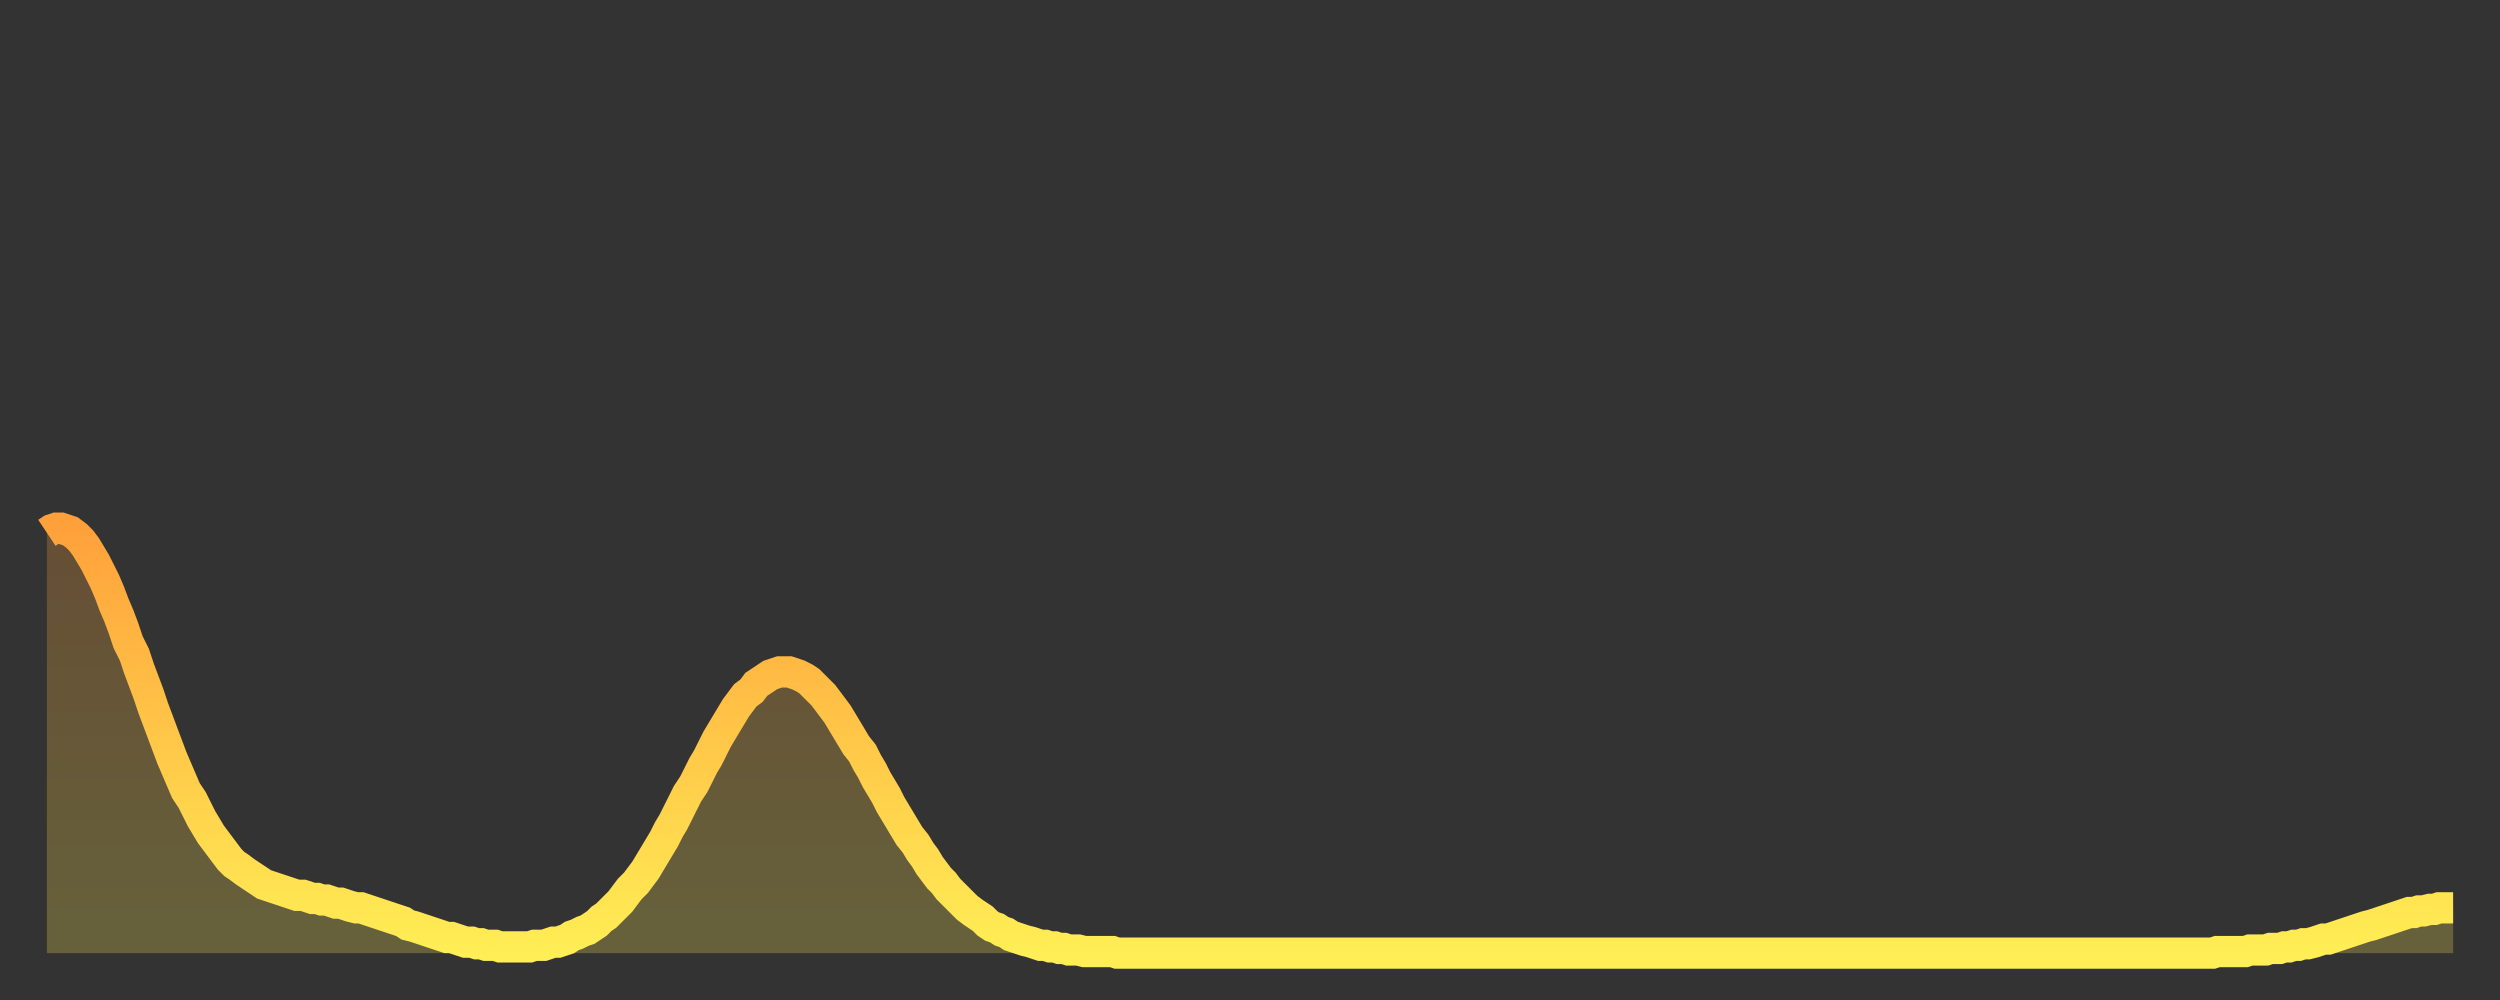 <?xml version="1.0" encoding="utf-8" ?>
<svg baseProfile="full" height="64" version="1.1" width="160" xmlns="http://www.w3.org/2000/svg" xmlns:ev="http://www.w3.org/2001/xml-events" xmlns:xlink="http://www.w3.org/1999/xlink"><rect width="100%" height="100%" fill="#333333" stroke="none"/><defs><linearGradient id="id1342534" x1="0" x2="0" y1="0" y2="1"><stop offset="0%" stop-color="#ffa13b" /><stop offset="50%" stop-color="#ffc748" /><stop offset="100%" stop-color="#ffee55" /></linearGradient></defs><g transform="translate(3,3)"><g><path d="M 0.0 31.1 0.3 30.9 0.6 30.8 0.9 30.8 1.2 30.9 1.5 31.0 1.9 31.3 2.2 31.6 2.5 32.0 2.8 32.5 3.1 33.0 3.4 33.6 3.7 34.2 4.0 34.9 4.3 35.7 4.6 36.4 4.9 37.2 5.2 38.1 5.6 38.9 5.9 39.8 6.2 40.6 6.5 41.4 6.8 42.3 7.1 43.1 7.4 43.9 7.7 44.7 8.0 45.5 8.3 46.2 8.6 46.9 8.9 47.6 9.3 48.2 9.6 48.8 9.9 49.4 10.2 49.9 10.5 50.4 10.8 50.8 11.1 51.2 11.4 51.6 11.7 52.0 12.0 52.3 12.3 52.5 12.7 52.8 13.0 53.0 13.3 53.2 13.6 53.4 13.9 53.6 14.2 53.7 14.5 53.8 14.8 53.9 15.1 54.0 15.4 54.1 15.7 54.2 16.0 54.3 16.4 54.3 16.7 54.4 17.0 54.5 17.3 54.5 17.6 54.6 17.9 54.6 18.2 54.7 18.5 54.8 18.8 54.8 19.1 54.9 19.4 55.0 19.8 55.1 20.1 55.1 20.4 55.2 20.7 55.3 21.0 55.4 21.3 55.5 21.6 55.6 21.9 55.7 22.2 55.8 22.5 55.9 22.8 56.0 23.1 56.2 23.5 56.3 23.8 56.4 24.1 56.5 24.4 56.6 24.7 56.7 25.0 56.8 25.3 56.9 25.6 57.0 25.9 57.0 26.2 57.1 26.5 57.2 26.8 57.3 27.2 57.3 27.5 57.4 27.8 57.4 28.1 57.5 28.4 57.5 28.7 57.5 29.0 57.6 29.3 57.6 29.6 57.6 29.9 57.6 30.2 57.6 30.6 57.6 30.9 57.6 31.2 57.5 31.5 57.5 31.8 57.5 32.1 57.4 32.4 57.3 32.7 57.3 33.0 57.2 33.3 57.1 33.6 56.9 33.9 56.8 34.3 56.6 34.6 56.5 34.9 56.3 35.2 56.1 35.5 55.8 35.8 55.6 36.1 55.3 36.4 55.0 36.7 54.7 37.0 54.3 37.3 53.9 37.7 53.5 38.0 53.1 38.3 52.7 38.6 52.2 38.9 51.7 39.2 51.2 39.5 50.7 39.8 50.1 40.1 49.6 40.4 49.0 40.7 48.4 41.0 47.8 41.4 47.2 41.7 46.6 42.0 46.0 42.3 45.5 42.6 44.9 42.9 44.3 43.2 43.8 43.5 43.3 43.8 42.8 44.1 42.3 44.4 41.9 44.7 41.5 45.1 41.2 45.4 40.8 45.7 40.6 46.0 40.4 46.3 40.2 46.6 40.1 46.9 40.0 47.2 40.0 47.5 40.0 47.8 40.1 48.1 40.2 48.5 40.4 48.8 40.6 49.1 40.9 49.4 41.2 49.7 41.5 50.0 41.9 50.3 42.3 50.6 42.7 50.9 43.2 51.2 43.7 51.5 44.2 51.8 44.7 52.2 45.2 52.5 45.8 52.8 46.3 53.1 46.9 53.4 47.4 53.7 47.9 54.0 48.5 54.3 49.0 54.6 49.5 54.9 50.0 55.2 50.5 55.6 51.0 55.9 51.5 56.2 51.9 56.5 52.4 56.8 52.8 57.1 53.2 57.4 53.5 57.7 53.9 58.0 54.2 58.3 54.5 58.6 54.8 58.9 55.1 59.3 55.4 59.6 55.6 59.9 55.8 60.2 56.1 60.5 56.3 60.8 56.4 61.1 56.6 61.4 56.7 61.7 56.9 62.0 57.0 62.3 57.1 62.6 57.2 63.0 57.3 63.3 57.4 63.6 57.5 63.9 57.5 64.2 57.6 64.5 57.6 64.8 57.7 65.1 57.7 65.4 57.8 65.7 57.8 66.0 57.8 66.4 57.9 66.7 57.9 67.0 57.9 67.3 57.9 67.6 57.9 67.9 57.9 68.2 57.9 68.5 58.0 68.8 58.0 69.1 58.0 69.4 58.0 69.7 58.0 70.1 58.0 70.4 58.0 70.7 58.0 71.0 58.0 71.3 58.0 71.6 58.0 71.9 58.0 72.2 58.0 72.5 58.0 72.8 58.0 73.1 58.0 73.5 58.0 73.8 58.0 74.1 58.0 74.4 58.0 74.7 58.0 75.0 58.0 75.3 58.0 75.6 58.0 75.9 58.0 76.2 58.0 76.5 58.0 76.8 58.0 77.2 58.0 77.5 58.0 77.8 58.0 78.1 58.0 78.4 58.0 78.7 58.0 79.0 58.0 79.3 58.0 79.6 58.0 79.9 58.0 80.2 58.0 80.5 58.0 80.9 58.0 81.2 58.0 81.5 58.0 81.8 58.0 82.1 58.0 82.4 58.0 82.7 58.0 83.0 58.0 83.3 58.0 83.6 58.0 83.9 58.0 84.3 58.0 84.6 58.0 84.9 58.0 85.2 58.0 85.5 58.0 85.8 58.0 86.1 58.0 86.4 58.0 86.7 58.0 87.0 58.0 87.3 58.0 87.6 58.0 88.0 58.0 88.3 58.0 88.6 58.0 88.9 58.0 89.2 58.0 89.5 58.0 89.8 58.0 90.1 58.0 90.4 58.0 90.7 58.0 91.0 58.0 91.4 58.0 91.7 58.0 92.0 58.0 92.3 58.0 92.6 58.0 92.9 58.0 93.2 58.0 93.5 58.0 93.8 58.0 94.1 58.0 94.4 58.0 94.7 58.0 95.1 58.0 95.4 58.0 95.7 58.0 96.0 58.0 96.3 58.0 96.6 58.0 96.9 58.0 97.2 58.0 97.5 58.0 97.8 58.0 98.1 58.0 98.4 58.0 98.8 58.0 99.1 58.0 99.4 58.0 99.7 58.0 100.0 58.0 100.3 58.0 100.6 58.0 100.9 58.0 101.2 58.0 101.5 58.0 101.8 58.0 102.2 58.0 102.5 58.0 102.8 58.0 103.1 58.0 103.4 58.0 103.7 58.0 104.0 58.0 104.3 58.0 104.6 58.0 104.9 58.0 105.2 58.0 105.5 58.0 105.9 58.0 106.2 58.0 106.5 58.0 106.8 58.0 107.1 58.0 107.4 58.0 107.7 58.0 108.0 58.0 108.3 58.0 108.6 58.0 108.9 58.0 109.3 58.0 109.6 58.0 109.9 58.0 110.2 58.0 110.5 58.0 110.8 58.0 111.1 58.0 111.4 58.0 111.7 58.0 112.0 58.0 112.3 58.0 112.6 58.0 113.0 58.0 113.3 58.0 113.6 58.0 113.9 58.0 114.2 58.0 114.5 58.0 114.8 58.0 115.1 58.0 115.4 58.0 115.7 58.0 116.0 58.0 116.3 58.0 116.7 58.0 117.0 58.0 117.3 58.0 117.6 58.0 117.9 58.0 118.2 58.0 118.5 58.0 118.8 58.0 119.1 58.0 119.4 58.0 119.7 58.0 120.1 58.0 120.4 58.0 120.7 58.0 121.0 58.0 121.3 58.0 121.6 58.0 121.9 58.0 122.2 58.0 122.5 58.0 122.8 58.0 123.1 58.0 123.4 58.0 123.8 58.0 124.1 58.0 124.4 58.0 124.7 58.0 125.0 58.0 125.3 58.0 125.6 58.0 125.9 58.0 126.2 58.0 126.5 58.0 126.8 58.0 127.2 58.0 127.5 58.0 127.8 58.0 128.1 58.0 128.4 58.0 128.7 58.0 129.0 58.0 129.3 58.0 129.6 58.0 129.9 58.0 130.2 58.0 130.5 58.0 130.9 58.0 131.2 58.0 131.5 58.0 131.8 58.0 132.1 58.0 132.4 58.0 132.7 58.0 133.0 58.0 133.3 58.0 133.6 58.0 133.9 58.0 134.2 58.0 134.6 58.0 134.9 58.0 135.2 58.0 135.5 58.0 135.8 58.0 136.1 58.0 136.4 58.0 136.7 58.0 137.0 58.0 137.3 58.0 137.6 58.0 138.0 58.0 138.3 58.0 138.6 58.0 138.9 57.9 139.2 57.9 139.5 57.9 139.8 57.9 140.1 57.9 140.4 57.9 140.7 57.9 141.0 57.8 141.3 57.8 141.7 57.8 142.0 57.8 142.3 57.7 142.6 57.7 142.9 57.7 143.2 57.6 143.5 57.6 143.8 57.5 144.1 57.5 144.4 57.4 144.7 57.4 145.1 57.3 145.4 57.2 145.7 57.1 146.0 57.1 146.3 57.0 146.6 56.9 146.9 56.8 147.2 56.7 147.5 56.6 147.8 56.5 148.1 56.4 148.4 56.3 148.8 56.2 149.1 56.1 149.4 56.0 149.7 55.9 150.0 55.8 150.3 55.7 150.6 55.6 150.9 55.5 151.2 55.4 151.5 55.4 151.8 55.3 152.1 55.3 152.5 55.2 152.8 55.2 153.1 55.1 153.4 55.1 153.7 55.1 154.0 55.1" fill="none" id="graph-curve" opacity="1" stroke="url(#id1342534)" stroke-width="2" /><path d="M 0 58 L 0.0 31.1 0.3 30.9 0.6 30.8 0.9 30.8 1.2 30.9 1.5 31.0 1.9 31.3 2.2 31.6 2.5 32.0 2.8 32.5 3.1 33.0 3.4 33.6 3.7 34.2 4.0 34.9 4.3 35.7 4.6 36.4 4.9 37.2 5.2 38.1 5.6 38.9 5.9 39.8 6.2 40.6 6.5 41.4 6.8 42.3 7.1 43.1 7.4 43.9 7.7 44.7 8.0 45.5 8.3 46.2 8.6 46.9 8.9 47.6 9.3 48.2 9.6 48.8 9.9 49.4 10.2 49.9 10.5 50.4 10.8 50.8 11.1 51.2 11.4 51.6 11.7 52.0 12.0 52.3 12.3 52.5 12.7 52.8 13.0 53.0 13.3 53.2 13.6 53.4 13.9 53.6 14.2 53.7 14.5 53.8 14.8 53.9 15.1 54.0 15.4 54.1 15.7 54.2 16.0 54.3 16.4 54.3 16.7 54.4 17.0 54.5 17.3 54.5 17.6 54.6 17.9 54.6 18.2 54.7 18.5 54.8 18.8 54.8 19.1 54.9 19.4 55.0 19.8 55.1 20.1 55.1 20.4 55.2 20.7 55.3 21.0 55.4 21.3 55.5 21.6 55.6 21.9 55.7 22.2 55.8 22.5 55.9 22.8 56.0 23.1 56.2 23.5 56.3 23.8 56.4 24.1 56.5 24.4 56.6 24.7 56.7 25.0 56.8 25.3 56.9 25.6 57.0 25.9 57.0 26.2 57.1 26.5 57.2 26.8 57.3 27.2 57.3 27.5 57.4 27.8 57.4 28.1 57.5 28.4 57.5 28.7 57.5 29.0 57.6 29.3 57.6 29.6 57.6 29.9 57.6 30.2 57.6 30.6 57.6 30.9 57.6 31.2 57.5 31.5 57.5 31.8 57.5 32.1 57.4 32.4 57.3 32.7 57.3 33.0 57.2 33.3 57.1 33.6 56.9 33.9 56.8 34.3 56.6 34.6 56.5 34.9 56.3 35.2 56.1 35.5 55.8 35.8 55.6 36.1 55.3 36.4 55.0 36.7 54.7 37.0 54.3 37.3 53.9 37.7 53.5 38.0 53.1 38.3 52.7 38.6 52.2 38.9 51.7 39.2 51.2 39.5 50.7 39.8 50.1 40.1 49.6 40.4 49.0 40.7 48.4 41.0 47.8 41.4 47.2 41.7 46.6 42.0 46.0 42.3 45.5 42.6 44.9 42.9 44.3 43.2 43.8 43.5 43.3 43.8 42.8 44.1 42.3 44.4 41.9 44.7 41.5 45.1 41.2 45.4 40.8 45.7 40.6 46.0 40.4 46.3 40.2 46.6 40.1 46.9 40.0 47.2 40.0 47.5 40.0 47.8 40.1 48.1 40.2 48.5 40.4 48.8 40.6 49.1 40.9 49.4 41.2 49.7 41.5 50.0 41.9 50.3 42.3 50.6 42.7 50.9 43.2 51.2 43.7 51.5 44.2 51.8 44.7 52.2 45.2 52.5 45.8 52.8 46.3 53.1 46.9 53.4 47.4 53.7 47.9 54.0 48.5 54.3 49.0 54.6 49.5 54.9 50.0 55.2 50.5 55.6 51.0 55.9 51.5 56.2 51.9 56.5 52.4 56.8 52.8 57.1 53.2 57.4 53.5 57.7 53.9 58.0 54.2 58.3 54.5 58.6 54.8 58.9 55.1 59.3 55.4 59.6 55.6 59.9 55.8 60.2 56.1 60.5 56.3 60.8 56.4 61.1 56.6 61.4 56.7 61.7 56.9 62.0 57.0 62.3 57.1 62.6 57.2 63.0 57.3 63.3 57.4 63.6 57.5 63.9 57.5 64.2 57.6 64.5 57.6 64.8 57.7 65.1 57.7 65.4 57.8 65.7 57.8 66.0 57.8 66.4 57.9 66.7 57.9 67.0 57.9 67.3 57.9 67.6 57.9 67.9 57.9 68.2 57.9 68.5 58.0 68.8 58.0 69.1 58.0 69.4 58.0 69.7 58.0 70.1 58.0 70.4 58.0 70.7 58.0 71.0 58.0 71.3 58.0 71.6 58.0 71.9 58.0 72.2 58.0 72.5 58.0 72.8 58.0 73.1 58.0 73.5 58.0 73.8 58.0 74.1 58.0 74.4 58.0 74.7 58.0 75.0 58.0 75.3 58.0 75.6 58.0 75.9 58.0 76.2 58.0 76.5 58.0 76.8 58.0 77.2 58.0 77.5 58.0 77.8 58.0 78.1 58.0 78.4 58.0 78.7 58.0 79.0 58.0 79.3 58.0 79.6 58.0 79.9 58.0 80.2 58.0 80.5 58.0 80.9 58.0 81.2 58.0 81.5 58.0 81.8 58.0 82.1 58.0 82.4 58.0 82.7 58.0 83.0 58.0 83.3 58.0 83.6 58.0 83.9 58.0 84.3 58.0 84.6 58.0 84.9 58.0 85.2 58.0 85.5 58.0 85.8 58.0 86.1 58.0 86.4 58.0 86.7 58.0 87.0 58.0 87.3 58.0 87.6 58.0 88.0 58.0 88.3 58.0 88.6 58.0 88.9 58.0 89.2 58.0 89.5 58.0 89.8 58.0 90.1 58.0 90.4 58.0 90.7 58.0 91.0 58.0 91.4 58.0 91.7 58.0 92.0 58.0 92.3 58.0 92.6 58.0 92.9 58.0 93.2 58.0 93.5 58.0 93.8 58.0 94.1 58.0 94.4 58.0 94.7 58.0 95.1 58.0 95.4 58.0 95.7 58.0 96.0 58.0 96.3 58.0 96.6 58.0 96.9 58.0 97.2 58.0 97.5 58.0 97.8 58.0 98.1 58.0 98.4 58.0 98.8 58.0 99.1 58.0 99.4 58.0 99.7 58.0 100.0 58.0 100.3 58.0 100.6 58.0 100.9 58.0 101.2 58.0 101.5 58.0 101.8 58.0 102.2 58.0 102.5 58.0 102.8 58.0 103.1 58.0 103.4 58.0 103.7 58.0 104.0 58.0 104.3 58.0 104.6 58.0 104.9 58.0 105.2 58.0 105.5 58.0 105.9 58.0 106.2 58.0 106.5 58.0 106.8 58.0 107.1 58.0 107.4 58.0 107.7 58.0 108.0 58.0 108.3 58.0 108.6 58.0 108.9 58.0 109.3 58.0 109.6 58.0 109.9 58.0 110.2 58.0 110.5 58.0 110.8 58.0 111.1 58.0 111.4 58.0 111.7 58.0 112.0 58.0 112.3 58.0 112.6 58.0 113.0 58.0 113.3 58.0 113.6 58.0 113.9 58.0 114.2 58.0 114.5 58.0 114.8 58.0 115.1 58.0 115.4 58.0 115.7 58.0 116.0 58.0 116.3 58.0 116.7 58.0 117.0 58.0 117.3 58.0 117.6 58.0 117.9 58.0 118.2 58.0 118.5 58.0 118.8 58.0 119.1 58.0 119.4 58.0 119.7 58.0 120.1 58.0 120.4 58.0 120.7 58.0 121.0 58.0 121.3 58.0 121.6 58.0 121.9 58.0 122.2 58.0 122.5 58.0 122.8 58.0 123.1 58.0 123.4 58.0 123.8 58.0 124.1 58.0 124.4 58.0 124.7 58.0 125.0 58.0 125.3 58.0 125.6 58.0 125.9 58.0 126.2 58.0 126.5 58.0 126.8 58.0 127.2 58.0 127.5 58.0 127.8 58.0 128.1 58.0 128.4 58.0 128.7 58.0 129.0 58.0 129.3 58.0 129.6 58.0 129.9 58.0 130.2 58.0 130.5 58.0 130.9 58.0 131.2 58.0 131.5 58.0 131.8 58.0 132.1 58.0 132.4 58.0 132.7 58.0 133.0 58.0 133.3 58.0 133.6 58.0 133.9 58.0 134.2 58.0 134.6 58.0 134.9 58.0 135.2 58.0 135.5 58.0 135.8 58.0 136.1 58.0 136.4 58.0 136.7 58.0 137.0 58.0 137.3 58.0 137.6 58.0 138.0 58.0 138.3 58.0 138.6 58.0 138.9 57.9 139.2 57.9 139.5 57.9 139.8 57.9 140.1 57.9 140.4 57.9 140.7 57.9 141.0 57.8 141.3 57.8 141.7 57.8 142.0 57.8 142.3 57.7 142.6 57.7 142.9 57.7 143.2 57.6 143.5 57.6 143.8 57.5 144.1 57.5 144.4 57.4 144.7 57.4 145.1 57.3 145.4 57.2 145.7 57.1 146.0 57.1 146.3 57.0 146.6 56.9 146.9 56.8 147.2 56.7 147.5 56.6 147.8 56.5 148.1 56.4 148.4 56.3 148.8 56.2 149.1 56.1 149.4 56.0 149.7 55.9 150.0 55.8 150.3 55.7 150.6 55.6 150.9 55.5 151.2 55.4 151.5 55.4 151.8 55.3 152.1 55.3 152.5 55.2 152.8 55.2 153.1 55.1 153.4 55.1 153.7 55.1 154.0 55.1 154 58" fill="url(#id1342534)" fill-opacity=".25" id="graph-shadow" /></g></g></svg>